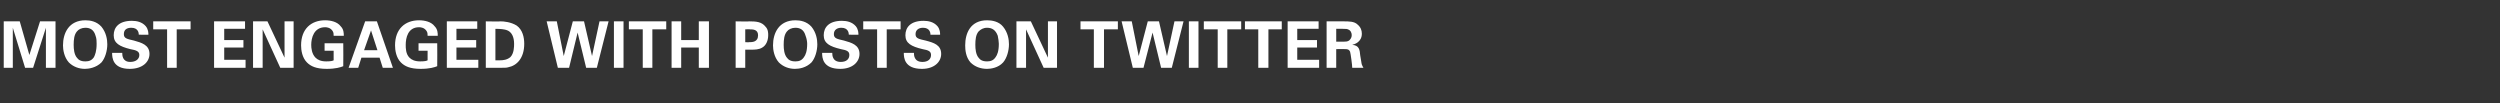 <?xml version="1.0" standalone="no"?><!DOCTYPE svg PUBLIC "-//W3C//DTD SVG 1.1//EN" "http://www.w3.org/Graphics/SVG/1.1/DTD/svg11.dtd"><svg xmlns="http://www.w3.org/2000/svg" version="1.1" width="468.3px" height="19.3px" viewBox="0 -4 468.3 19.3" style="top:-4px"><rect x="0" y="-4" width="468.3" height="19.3" fill="#333333" stroke="none"/><desc>MOST engaged with posts on twitter</desc><defs/><g id="Polygon124159"><path d="m.7 0h3l1.8 6.3l2-6.3h2.9v8.7H8.6V1.2L6.2 8.7H4.7L2.4 1.2v7.5H.7V0zM16-.2c.9 0 2.1.2 3 1.2c.9 1.1 1.1 2.4 1.1 3.3c0 1.2-.4 2.6-1.1 3.4c-1 1-2.4 1.2-3.1 1.2c-1.1 0-2.2-.4-3-1.2c-.9-1-1.1-2.4-1.1-3.2c0-2.3 1.1-4.7 4.2-4.7zm-1.6 7c.3.4.7.7 1.6.7c.7 0 1.2-.2 1.6-.8c.2-.4.5-1.1.5-2.5c0-.4 0-1-.2-1.5c-.3-1.1-1-1.5-1.9-1.5c-.7 0-1.3.3-1.6.7c-.5.6-.6 1.5-.6 2.5c0 .8.1 1.8.6 2.4zm8.5-.9c0 .4 0 1.7 1.5 1.7c1 0 1.7-.5 1.7-1.3c0-.7-.6-.9-1.7-1.1c-2-.5-3.1-1.1-3.1-2.6c0-1.5 1-2.7 3.4-2.7c.9 0 1.9.2 2.6 1c.5.6.5 1.3.5 1.6H26c0-.3-.1-1.3-1.4-1.3c-.9 0-1.4.4-1.4 1.2c0 .8.6.9 1.9 1.2c1.4.4 2.9.8 2.9 2.5c0 1.5-1.3 2.8-3.7 2.8c-3.2 0-3.3-2.1-3.3-3h1.9zm8.4-4.4h-2.6V0h7v1.5h-2.6v7.2h-1.8V1.5zM40.1 0h5.8v1.4H42v2.1h3.6v1.4H42v2.3h4v1.5h-5.9V0zm7.3 0h2.7l3.2 6.8V0h1.7v8.7h-2.5l-3.3-7.2v7.2h-1.8V0zm15.1 2.7c0-.3 0-.6-.2-.9c-.4-.6-1-.7-1.4-.7c-2.1 0-2.6 2-2.6 3.3c0 .6.1 1.7.8 2.4c.4.4 1 .7 2 .7c.9 0 1.2-.1 1.4-.2c-.01.03 0-1.8 0-1.8h-1.7V4.1h3.5s.03 4.3 0 4.3c-.5.2-1.4.5-3.1.5c-2 0-3-.5-3.7-1.2c-.9-.9-1.1-2.3-1.1-3.2c0-3.1 1.9-4.7 4.5-4.7c1.1 0 2.3.3 2.9 1.1c.6.6.6 1.3.6 1.8h-1.9zM70.6 0l3 8.7h-1.9l-.6-1.9h-3.4l-.6 1.9h-1.8L68.4 0h2.2zm.1 5.4l-1.2-3.7l-1.3 3.7h2.5zm9.4-2.7c0-.3 0-.6-.2-.9c-.4-.6-1-.7-1.4-.7c-2.1 0-2.5 2-2.5 3.3c0 .6 0 1.7.7 2.4c.4.4 1 .7 2 .7c.9 0 1.2-.1 1.4-.2c-.01.03 0-1.8 0-1.8h-1.7V4.1h3.5s.03 4.3 0 4.3c-.5.2-1.4.5-3.1.5c-2 0-3-.5-3.7-1.2c-.9-.9-1.1-2.3-1.1-3.2c0-3.1 1.9-4.7 4.5-4.7c1.1 0 2.3.3 2.9 1.1c.6.6.6 1.3.6 1.8h-1.9zM83.7 0h5.7v1.4h-3.9v2.1h3.7v1.4h-3.7v2.3h4.1v1.5h-5.9V0zM91 0s2.81.05 2.8 0c.5 0 1.9.1 3 .8c1.1.8 1.4 2.2 1.4 3.4c0 2.7-1.4 4.1-3 4.4c-.3.1-.7.1-1.6.1H91V0zm1.8 7.3h.8c.7 0 1.4-.1 2-.6c.7-.7.7-2 .7-2.5c0-1.2-.4-2.3-1.5-2.6c-.4-.1-.9-.2-2-.2v5.9zM104.3 0l1.3 6.5l1.7-6.5h2.1l1.5 6.5l1.4-6.5h1.7l-2.2 8.7h-2l-1.6-6.6l-1.6 6.6h-2.1L102.4 0h1.9zM115 0h1.8v8.7H115V0zm5.4 1.5h-2.6V0h7v1.5h-2.6v7.2h-1.8V1.5zm5.4-1.5h1.8v3.5h3.3V0h1.9v8.7h-1.9V4.9h-3.3v3.8h-1.8V0zm12 0s2.63.05 2.6 0c1.3 0 2.3.1 3 1c.5.5.5 1.2.5 1.6c0 1-.4 1.9-1.1 2.3c-.6.4-1.5.4-1.9.4c-.01.02-1.3 0-1.3 0v3.4h-1.8V0zm1.8 3.9s.74.04.7 0c.6 0 1.7 0 1.7-1.3c0-1.1-1-1.1-1.5-1.1c.03-.05-.9 0-.9 0v2.4zM149-.2c.9 0 2.1.2 3 1.2c.9 1.1 1.1 2.4 1.1 3.3c0 1.2-.4 2.6-1.1 3.4c-1 1-2.3 1.2-3.1 1.2c-1.1 0-2.2-.4-3-1.2c-.9-1-1.1-2.4-1.1-3.2c0-2.3 1.1-4.7 4.2-4.7zm-1.6 7c.3.4.7.7 1.6.7c.7 0 1.2-.2 1.6-.8c.3-.4.6-1.1.6-2.5c0-.4-.1-1-.3-1.5c-.3-1.1-1-1.5-1.9-1.5c-.7 0-1.3.3-1.6.7c-.5.6-.6 1.5-.6 2.5c0 .8.1 1.8.6 2.4zm8.5-.9c0 .4 0 1.7 1.6 1.7c1 0 1.6-.5 1.6-1.3c0-.7-.5-.9-1.6-1.1c-2.1-.5-3.2-1.1-3.2-2.6c0-1.5 1-2.7 3.4-2.7c.9 0 1.9.2 2.6 1c.5.6.5 1.3.5 1.6H159c0-.3-.1-1.3-1.4-1.3c-.8 0-1.4.4-1.4 1.2c0 .8.6.9 1.9 1.2c1.4.4 2.9.8 2.9 2.5c0 1.5-1.3 2.8-3.6 2.8c-3.3 0-3.4-2.1-3.4-3h1.9zm8.4-4.4h-2.6V0h7v1.5h-2.6v7.2h-1.8V1.5zm6.9 4.4c0 .4 0 1.7 1.6 1.7c1 0 1.6-.5 1.6-1.3c0-.7-.5-.9-1.6-1.1c-2.1-.5-3.2-1.1-3.2-2.6c0-1.5 1-2.7 3.4-2.7c.9 0 1.9.2 2.6 1c.5.6.5 1.3.5 1.6h-1.8c0-.3-.1-1.3-1.4-1.3c-.8 0-1.4.4-1.4 1.2c0 .8.6.9 1.9 1.2c1.5.4 2.9.8 2.9 2.5c0 1.5-1.3 2.8-3.6 2.8c-3.3 0-3.4-2.1-3.4-3h1.9zm13.7-6.1c.9 0 2.2.2 3 1.2c.9 1.1 1.1 2.4 1.1 3.3c0 1.2-.4 2.6-1.1 3.4c-.9 1-2.3 1.2-3 1.2c-1.2 0-2.3-.4-3.1-1.2c-.9-1-1-2.4-1-3.2c0-2.3 1-4.7 4.1-4.7zm-1.6 7c.3.4.7.7 1.6.7c.7 0 1.2-.2 1.6-.8c.3-.4.6-1.1.6-2.5c0-.4-.1-1-.2-1.5c-.4-1.1-1.1-1.5-2-1.5c-.7 0-1.2.3-1.6.7c-.5.6-.6 1.5-.6 2.5c0 .8.1 1.8.6 2.4zm7.1-6.8h2.7l3.2 6.8V0h1.7v8.7h-2.5l-3.3-7.2v7.2h-1.8V0zm14.5 1.5h-2.5V0h7v1.5h-2.6v7.2h-1.9V1.5zM212 0l1.3 6.5L215 0h2.1l1.5 6.5L220 0h1.7l-2.2 8.7h-2l-1.6-6.6l-1.7 6.6h-2L210.1 0h1.9zm10.7 0h1.8v8.7h-1.8V0zm5.4 1.5h-2.6V0h7v1.5h-2.6v7.2h-1.8V1.5zm7.6 0h-2.5V0h6.9v1.5h-2.5v7.2h-1.9V1.5zm5.5-1.5h5.8v1.4h-4v2.1h3.7v1.4H243v2.3h4.1v1.5h-5.9V0zm7.3 0h3.2c1 0 2 0 2.6.6c.6.5.8 1.1.8 1.7c0 1.6-1.4 2-1.8 2.1c1.3.1 1.4.9 1.5 2c.2 1 .2 1.4.3 1.7c.1.3.2.4.3.6h-2.1c0-.5-.3-2.7-.4-3c-.2-.5-.6-.5-1-.5c.05-.02-1.6 0-1.6 0v3.5h-1.8V0zm1.8 3.8h1.5c.2 0 .6 0 .9-.2c.1-.1.5-.4.5-1c0-.6-.3-.9-.5-1c-.3-.2-.6-.2-1.2-.2c.01-.02-1.2 0-1.2 0v2.4z" stroke="none" fill="#fff"/></g></svg>